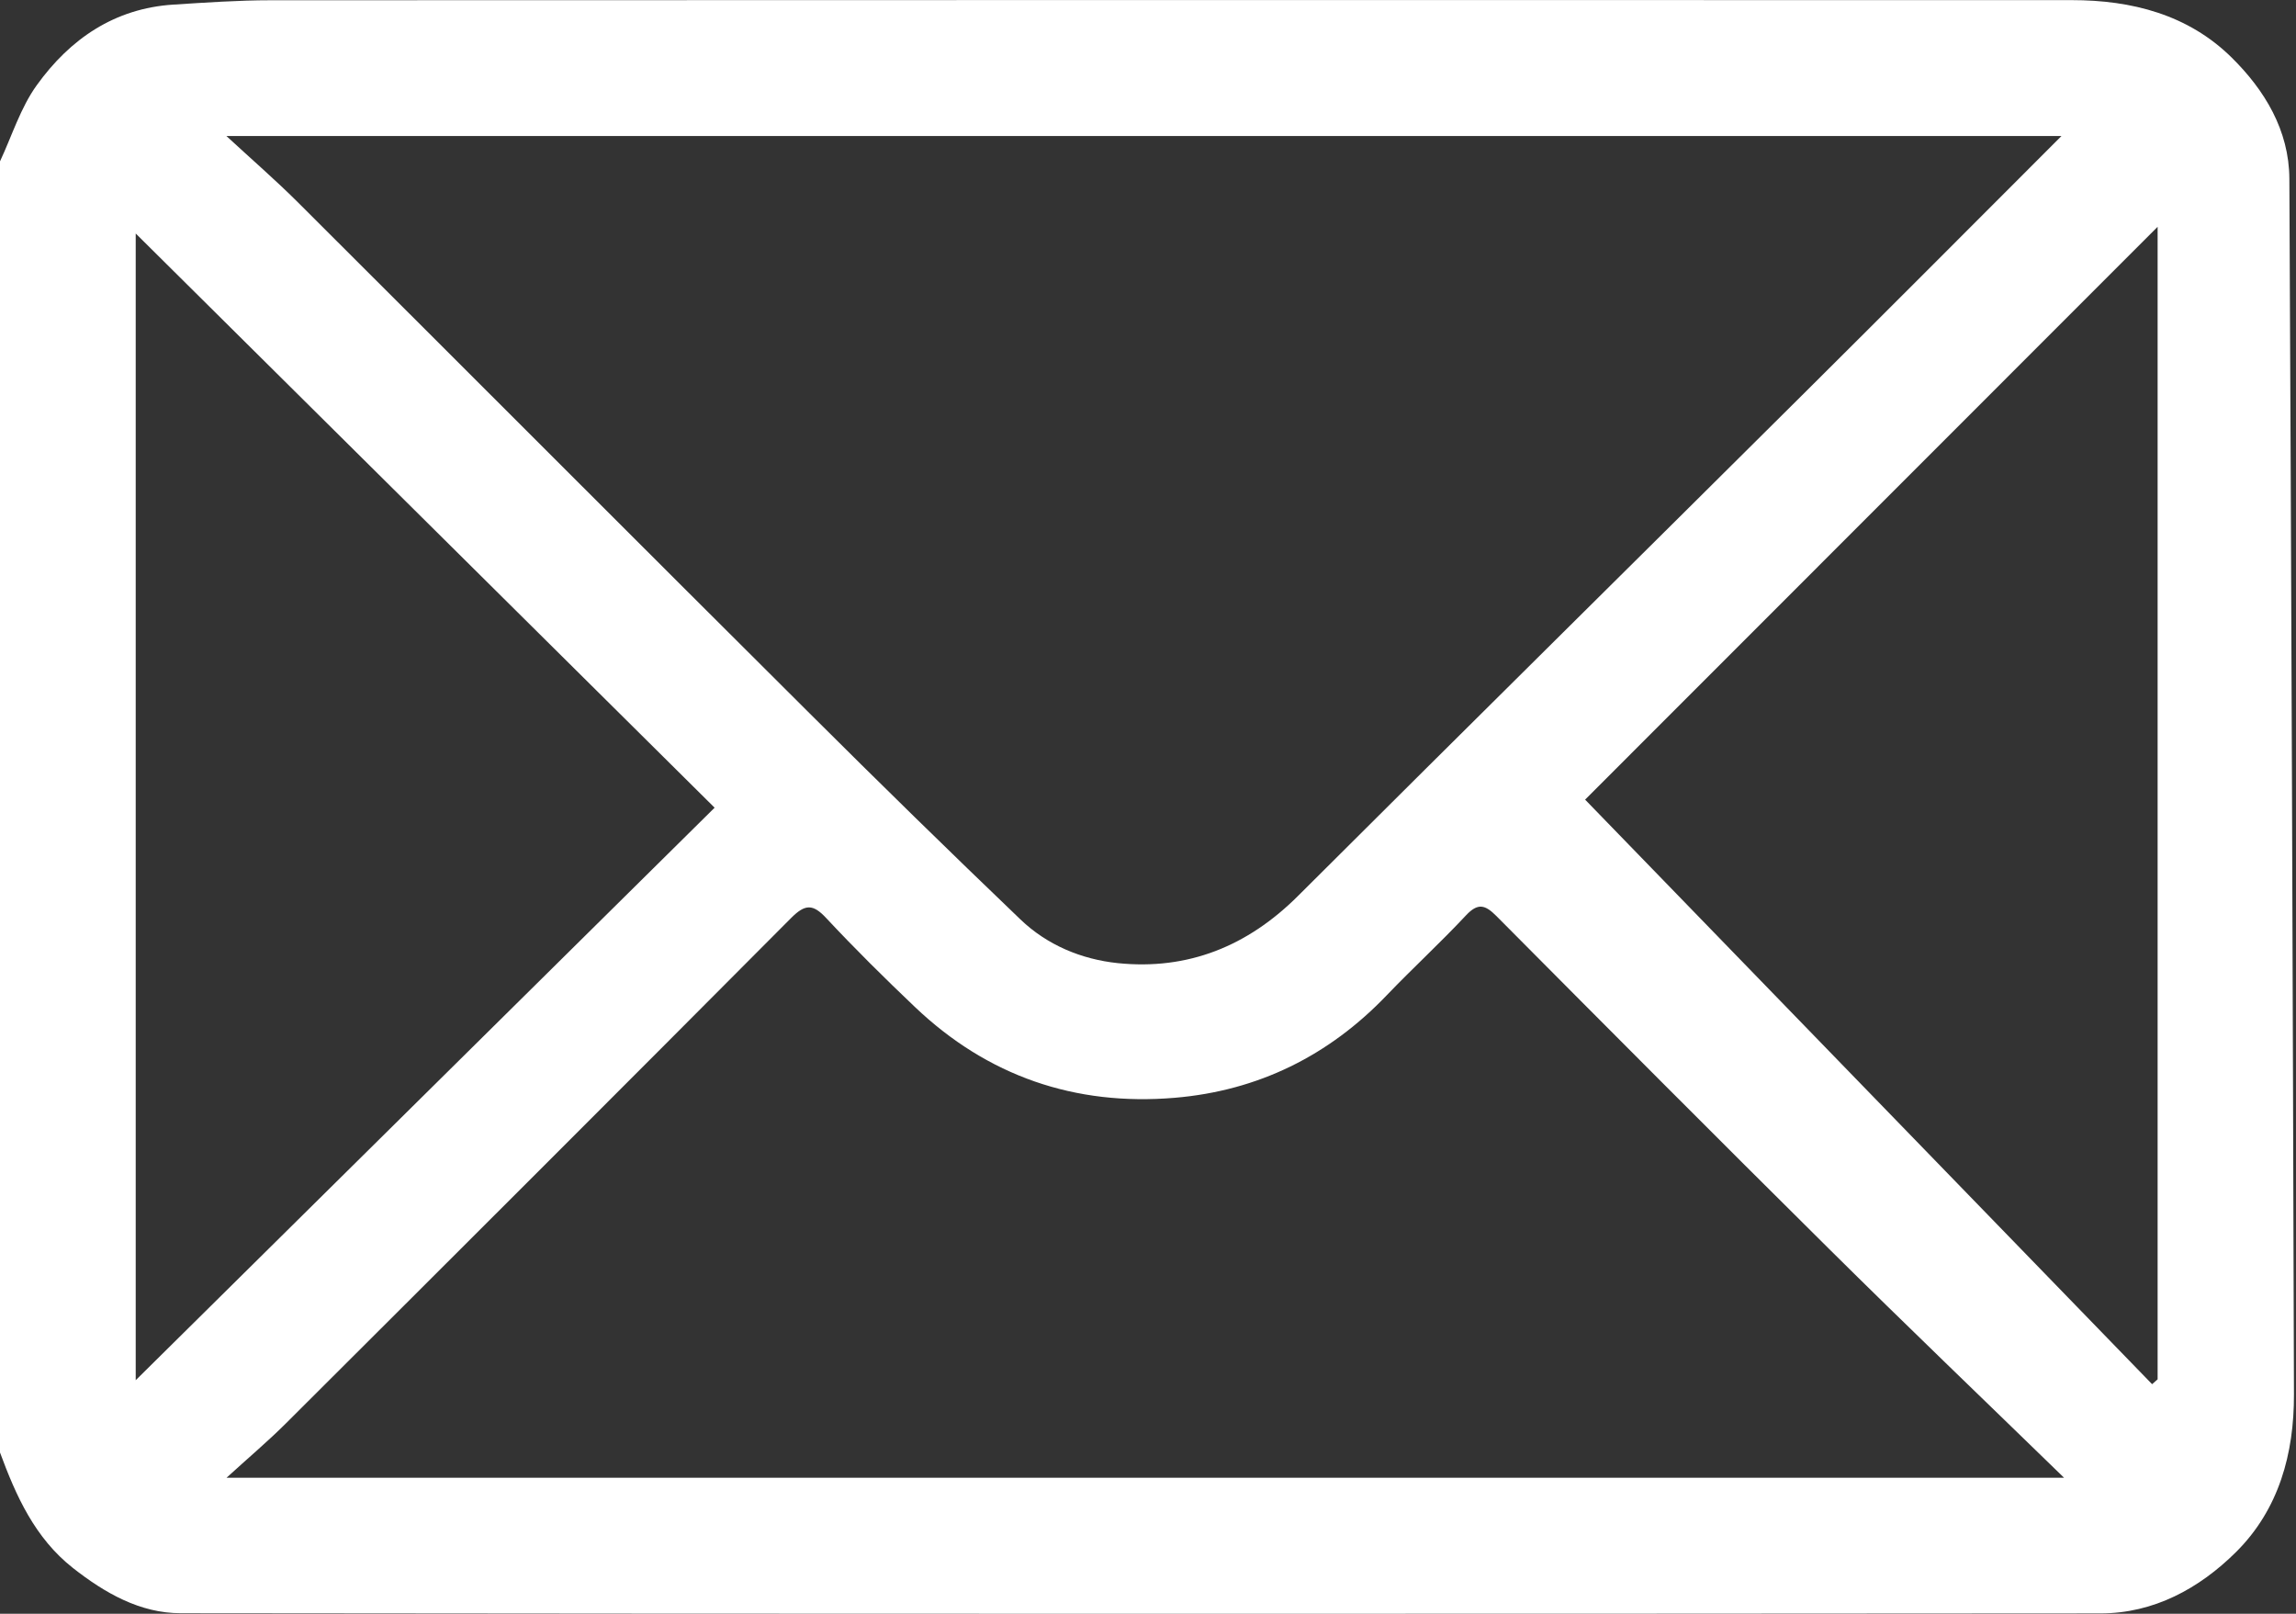 <svg width="37" height="26" viewBox="0 0 37 26" fill="none" xmlns="http://www.w3.org/2000/svg">
<rect x="0" y="0" width="37" height="26" fill="#333333" stroke="none"/>
<g clip-path="url(#clip0_284_138)">
<path d="M-7.23719e-05 2.6C0.193 2.188 0.331 1.735 0.593 1.372C1.127 0.63 1.844 0.134 2.796 0.074C3.318 0.041 3.842 0.004 4.365 0.004C14.039 -1.01869e-05 23.713 -1.01868e-05 33.387 0.002C34.354 0.002 35.262 0.235 35.964 0.928C36.495 1.452 36.889 2.099 36.893 2.879C36.925 9.408 36.949 15.937 36.967 22.466C36.97 23.421 36.724 24.32 36.033 25.006C35.441 25.593 34.708 25.994 33.848 25.994C23.536 26.002 13.225 26.003 2.912 25.991C2.256 25.991 1.688 25.665 1.175 25.262C0.563 24.78 0.259 24.104 -0.001 23.399C-7.23719e-05 16.466 -7.23719e-05 9.533 -7.23719e-05 2.6ZM33.222 2.191H3.648C4.062 2.573 4.44 2.901 4.794 3.253C7.546 5.997 10.291 8.75 13.046 11.492C14.168 12.61 15.3 13.718 16.444 14.813C16.874 15.226 17.428 15.456 18.011 15.517C19.145 15.634 20.107 15.243 20.918 14.434C23.643 11.716 26.381 9.013 29.109 6.3C30.474 4.944 31.831 3.581 33.222 2.19V2.191ZM3.652 23.808H33.262C31.964 22.546 30.708 21.343 29.473 20.119C27.678 18.341 25.896 16.551 24.115 14.759C23.934 14.577 23.817 14.542 23.624 14.748C23.213 15.188 22.769 15.595 22.353 16.029C21.417 17.01 20.273 17.574 18.929 17.687C17.325 17.822 15.915 17.339 14.743 16.223C14.255 15.759 13.775 15.284 13.316 14.793C13.1 14.56 12.974 14.564 12.748 14.791C10.042 17.511 7.326 20.222 4.609 22.931C4.316 23.223 3.999 23.49 3.651 23.808H3.652ZM34.681 22.301C34.711 22.275 34.741 22.248 34.77 22.223V3.654C31.604 6.82 28.509 9.917 25.544 12.883C28.596 16.029 31.639 19.164 34.681 22.301ZM11.516 13.013C8.379 9.903 5.289 6.839 2.187 3.762V22.237C5.307 19.153 8.404 16.09 11.516 13.013Z" fill="white"/>
</g>
<defs>
<clipPath id="clip0_284_138">
<rect width="36.967" height="26" fill="white"/>
</clipPath>
</defs>
</svg>
